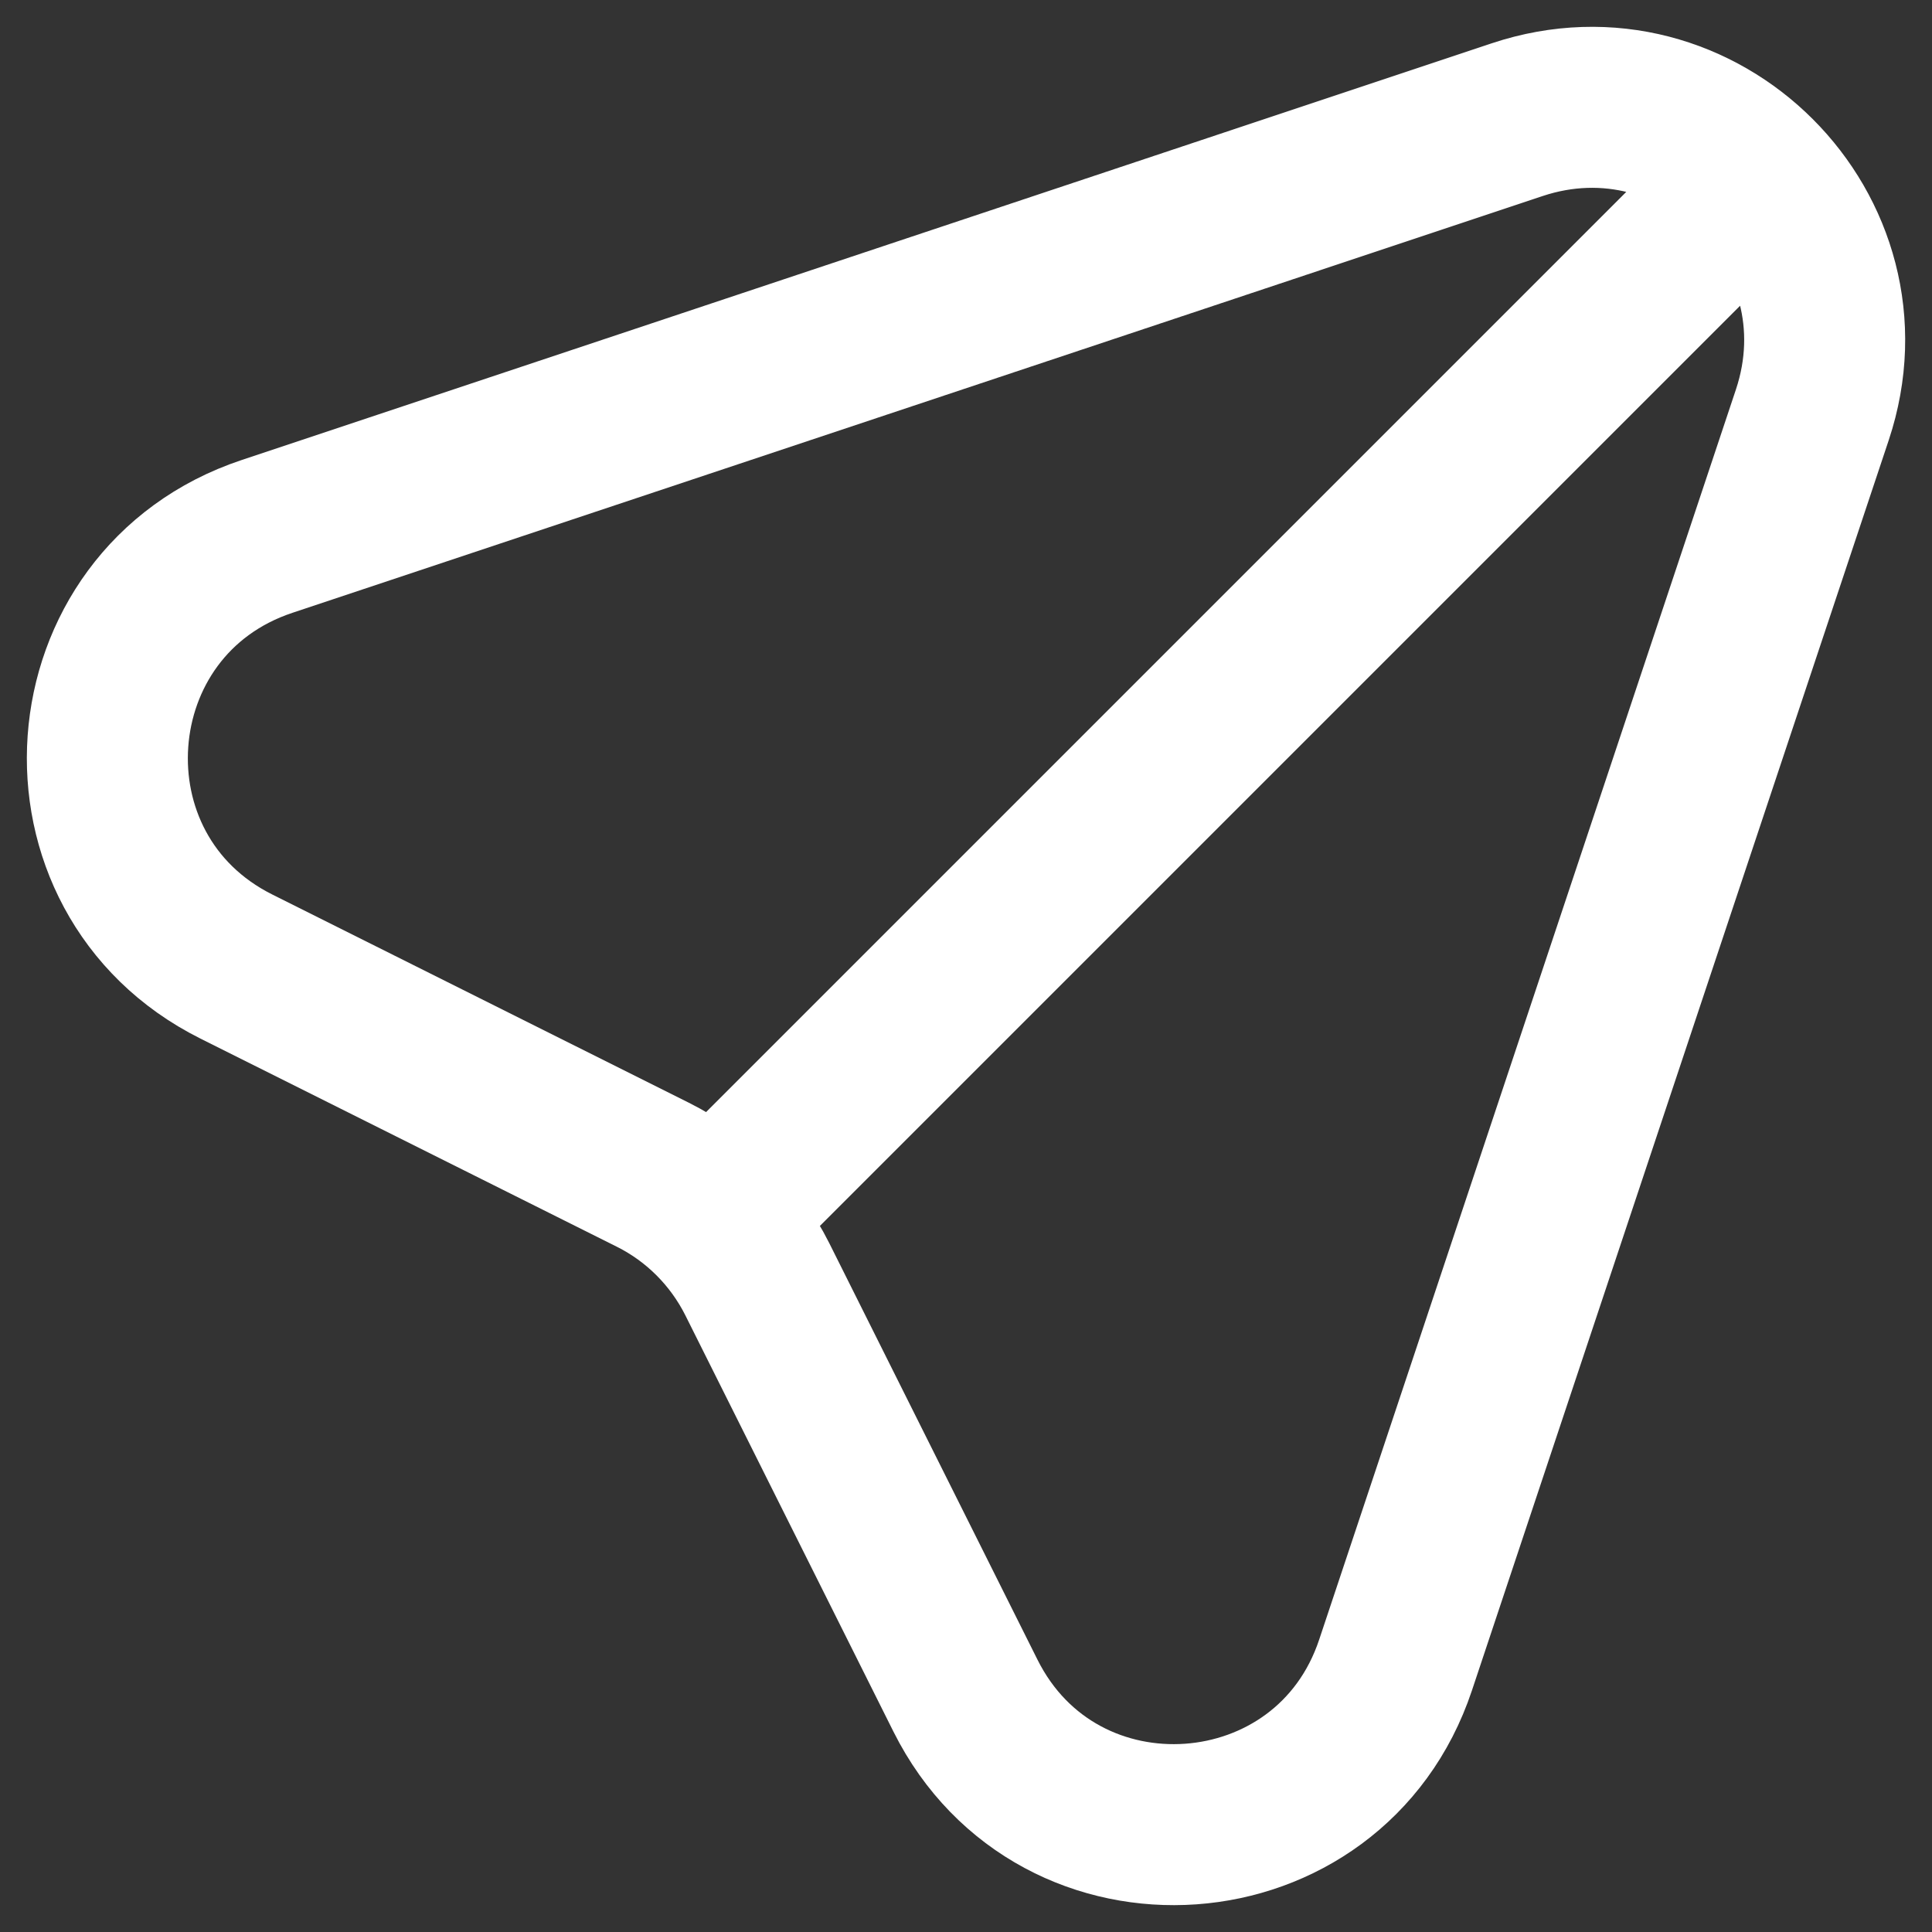 <svg width="18" height="18" viewBox="0 0 18 18" fill="none" xmlns="http://www.w3.org/2000/svg">
<rect x="0" y="0" width="18" height="18" fill="#333333" stroke="none"/>
<path d="M6.731 11.269L16.234 1.766M2.487 4.998L14.135 1.115C15.834 0.549 17.451 2.166 16.885 3.865L13.002 15.513C12.389 17.351 9.861 17.53 8.995 15.798L7.055 11.917C6.844 11.497 6.503 11.155 6.083 10.945L2.202 9.005C0.47 8.139 0.649 5.611 2.487 4.998Z" stroke="#FFF" stroke-width="1.5" stroke-linecap="round" stroke-linejoin="round"/>
</svg>
